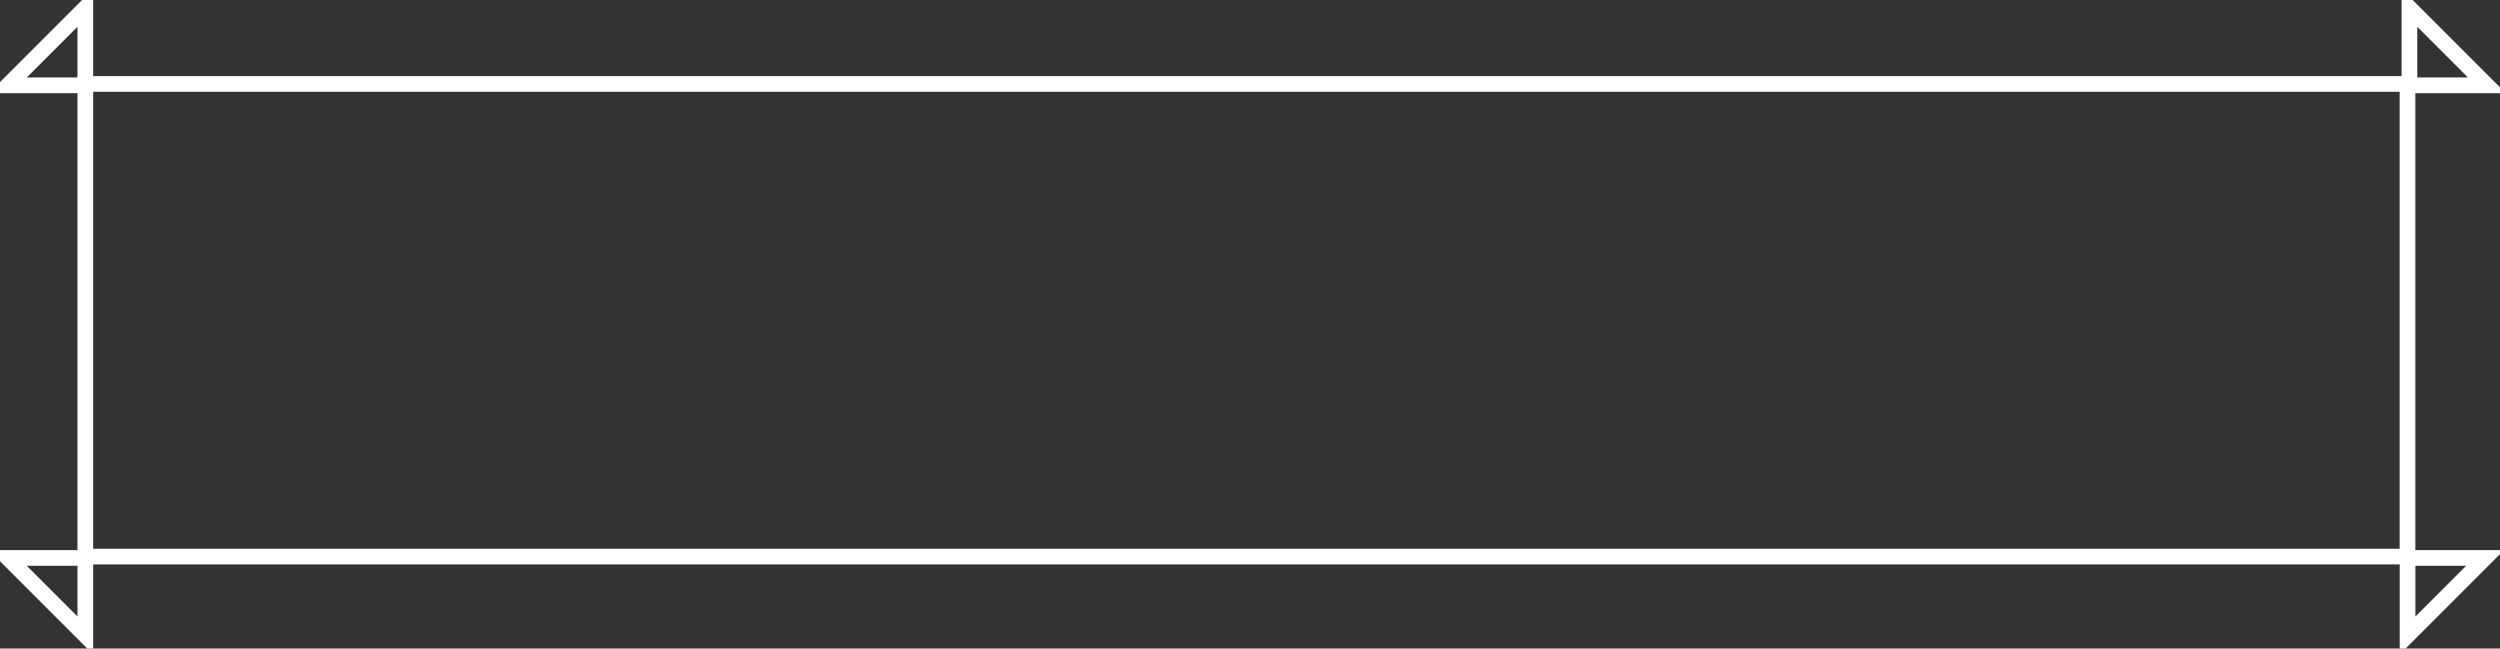<?xml version="1.0" encoding="utf-8"?>
<svg width="239px" height="62px" viewBox="0 0 239 62" version="1.1" xmlns:xlink="http://www.w3.org/1999/xlink" xmlns="http://www.w3.org/2000/svg">
  <rect x="0" y="0" width="239" height="62" fill="#333333" stroke="none"/>
  <g id="Group-16" transform="translate(0.75 0.75)">
    <path d="M7.407 7.274L229.407 7.274L229.407 37.504L229.407 52.459L7.407 52.459L7.407 7.274Z" id="Rectangle" fill="none" fill-rule="evenodd" stroke="#FFFFFF" stroke-width="1.5" />
    <path d="M237 7.407L229.593 7.407L229.593 0L237 7.407Z" id="Stroke-1" fill="none" fill-rule="evenodd" stroke="#FFFFFF" stroke-width="1.5" />
    <path d="M236.82 52.593L229.412 52.593L229.412 60L236.82 52.593Z" id="Stroke-1" fill="none" fill-rule="evenodd" stroke="#FFFFFF" stroke-width="1.5" />
    <path d="M-0 7.407L7.407 7.407L7.407 0L-0 7.407Z" id="Stroke-1" fill="none" fill-rule="evenodd" stroke="#FFFFFF" stroke-width="1.5" />
    <path d="M-0 52.593L7.407 52.593L7.407 60L-0 52.593Z" id="Stroke-1" fill="none" fill-rule="evenodd" stroke="#FFFFFF" stroke-width="1.5" />
  </g>
</svg>